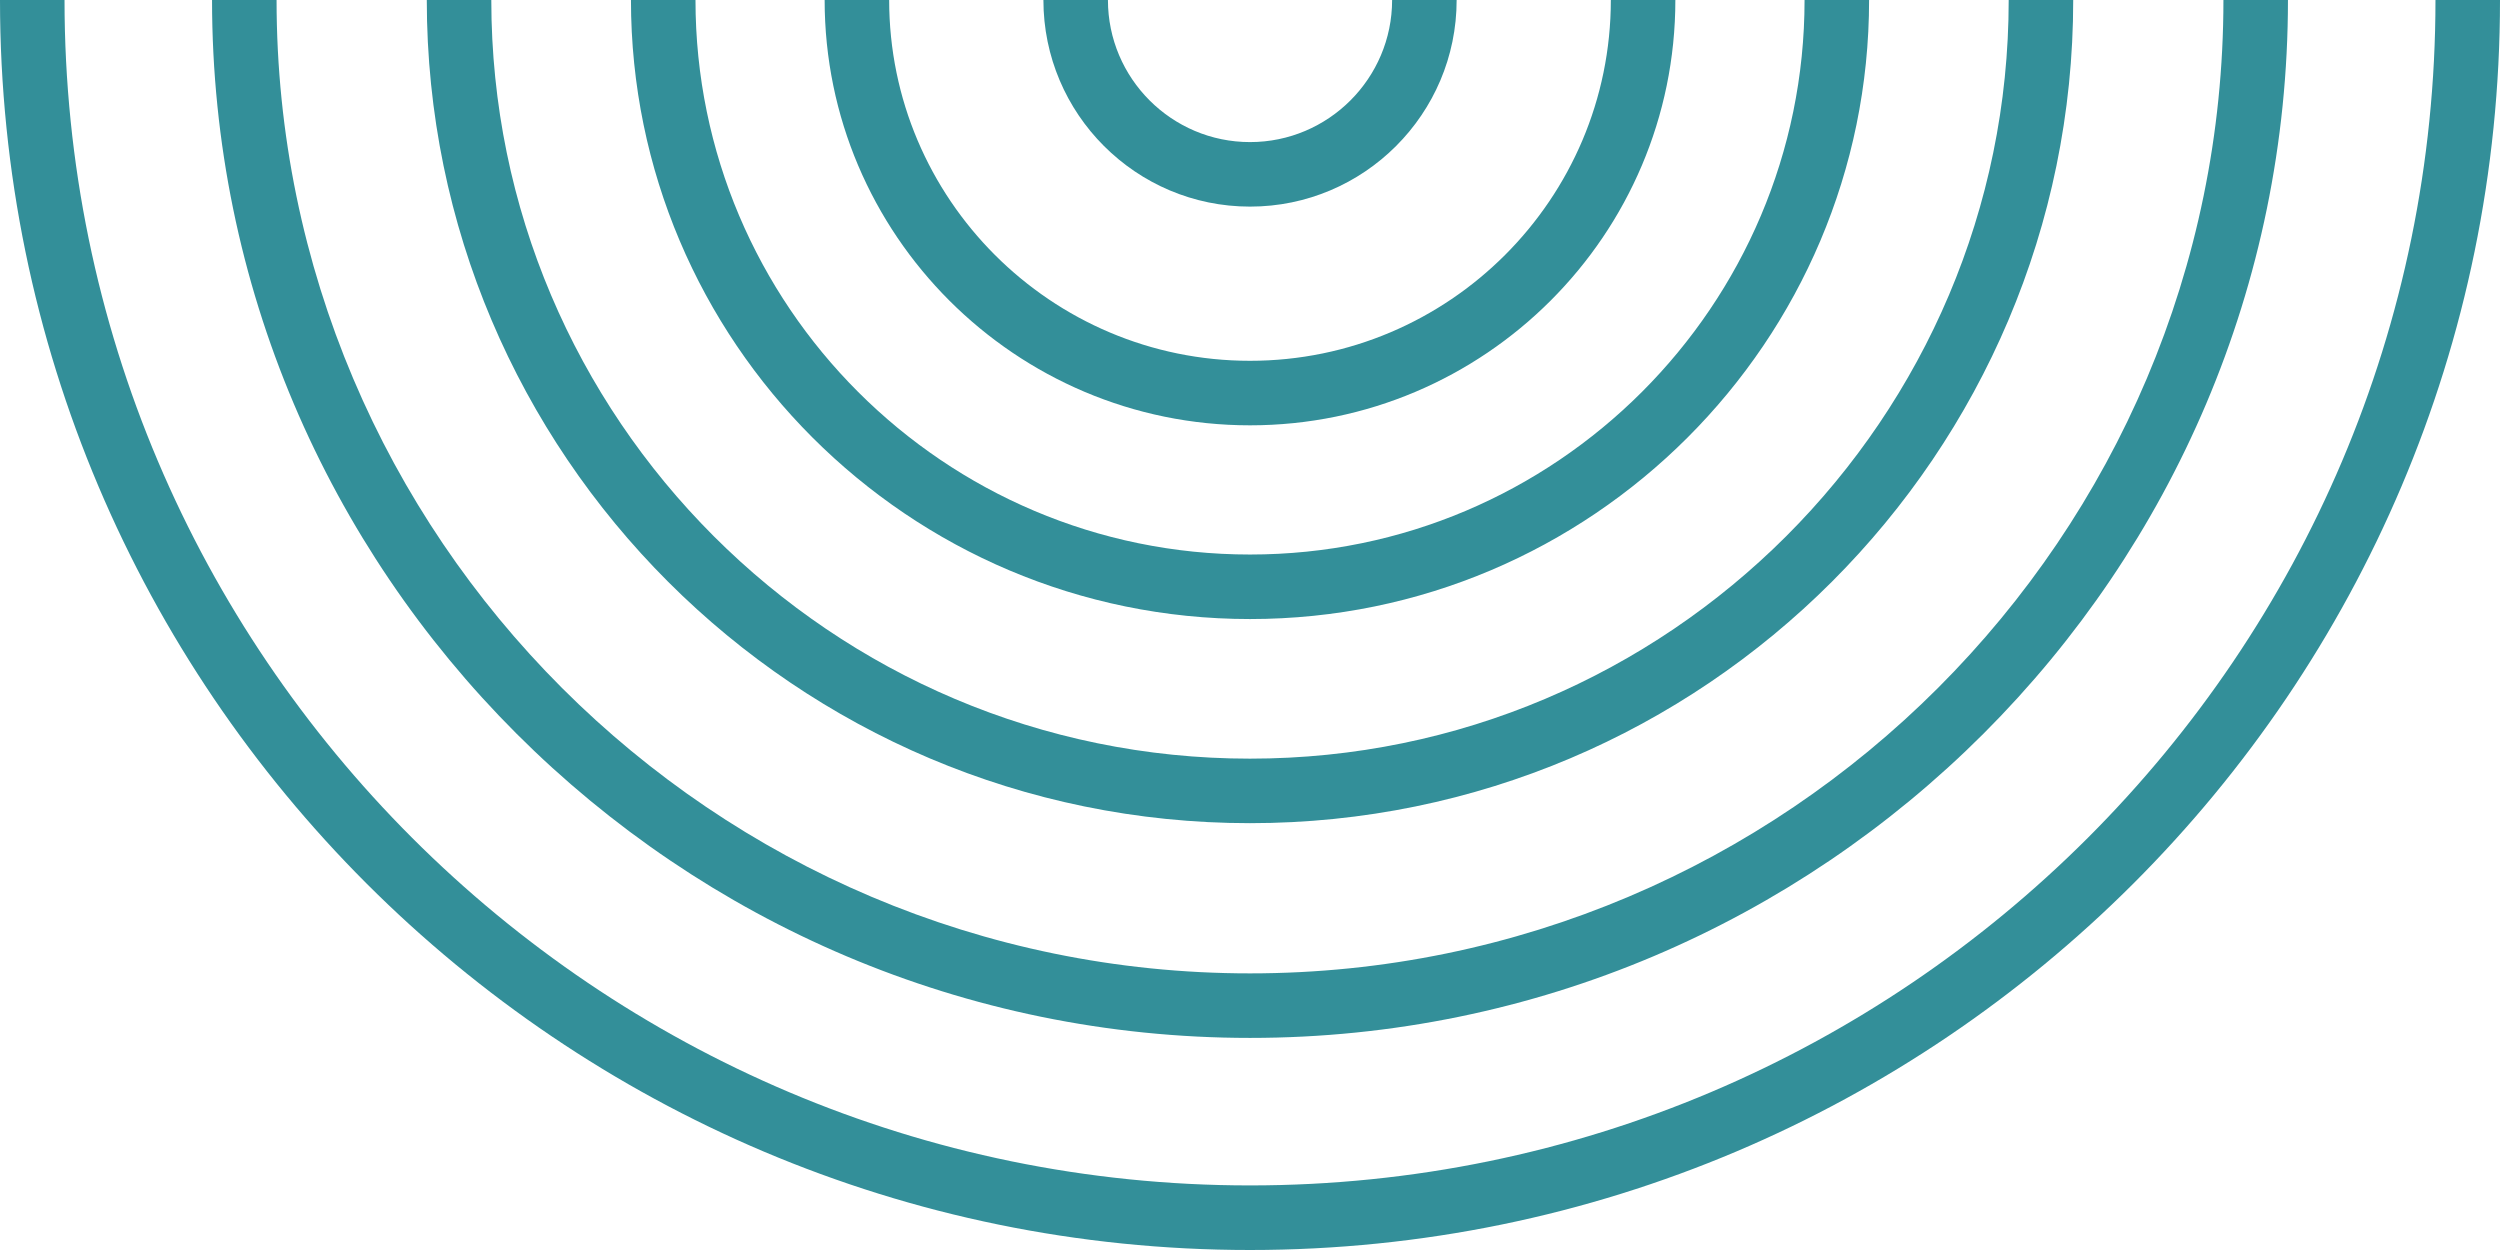 <?xml version="1.0" encoding="UTF-8"?> <svg xmlns="http://www.w3.org/2000/svg" width="538" height="269" viewBox="0 0 538 269" fill="none"><g clip-path="url(#clip0_4050_9480)"><path d="M224.542 0H238.428C238.428 16.858 252.147 30.577 269.006 30.577C285.864 30.577 299.583 16.858 299.583 0H313.469C313.469 24.519 293.525 44.462 269.006 44.462C244.486 44.462 224.542 24.519 224.542 0Z" fill="#338F99"></path><path d="M177.463 0H191.348C191.348 42.814 226.179 77.644 268.994 77.644C311.81 77.644 346.652 42.814 346.652 0H360.537C360.537 50.475 319.471 91.53 269.006 91.53C218.541 91.53 177.463 50.475 177.463 0Z" fill="#338F99"></path><path d="M135.783 0H149.669C149.669 65.797 203.207 119.334 269.006 119.334C334.804 119.334 388.342 65.797 388.342 0H402.228C402.228 73.458 342.465 133.219 269.006 133.219C195.546 133.219 135.783 73.458 135.783 0Z" fill="#338F99"></path><path d="M91.844 0H105.729C105.729 90.027 178.966 163.262 268.994 163.262C359.023 163.262 432.271 90.027 432.271 0H446.156C446.156 97.688 366.684 177.147 268.994 177.147C171.305 177.147 91.844 97.688 91.844 0Z" fill="#338F99"></path><path d="M45.632 0H59.518C59.518 115.504 153.488 209.472 268.994 209.472C384.501 209.472 478.482 115.504 478.482 0H492.368C492.368 123.165 392.162 223.358 269.006 223.358C145.85 223.358 45.632 123.165 45.632 0Z" fill="#338F99"></path><path d="M0 0H13.886C13.886 140.669 128.323 255.103 268.994 255.103C409.666 255.103 524.114 140.669 524.114 0H538C538 148.33 417.327 269 268.994 269C120.662 269 0 148.33 0 0Z" fill="#338F99"></path></g><defs><clipPath id="clip0_4050_9480"><rect width="538" height="269" fill="white"></rect></clipPath></defs></svg> 